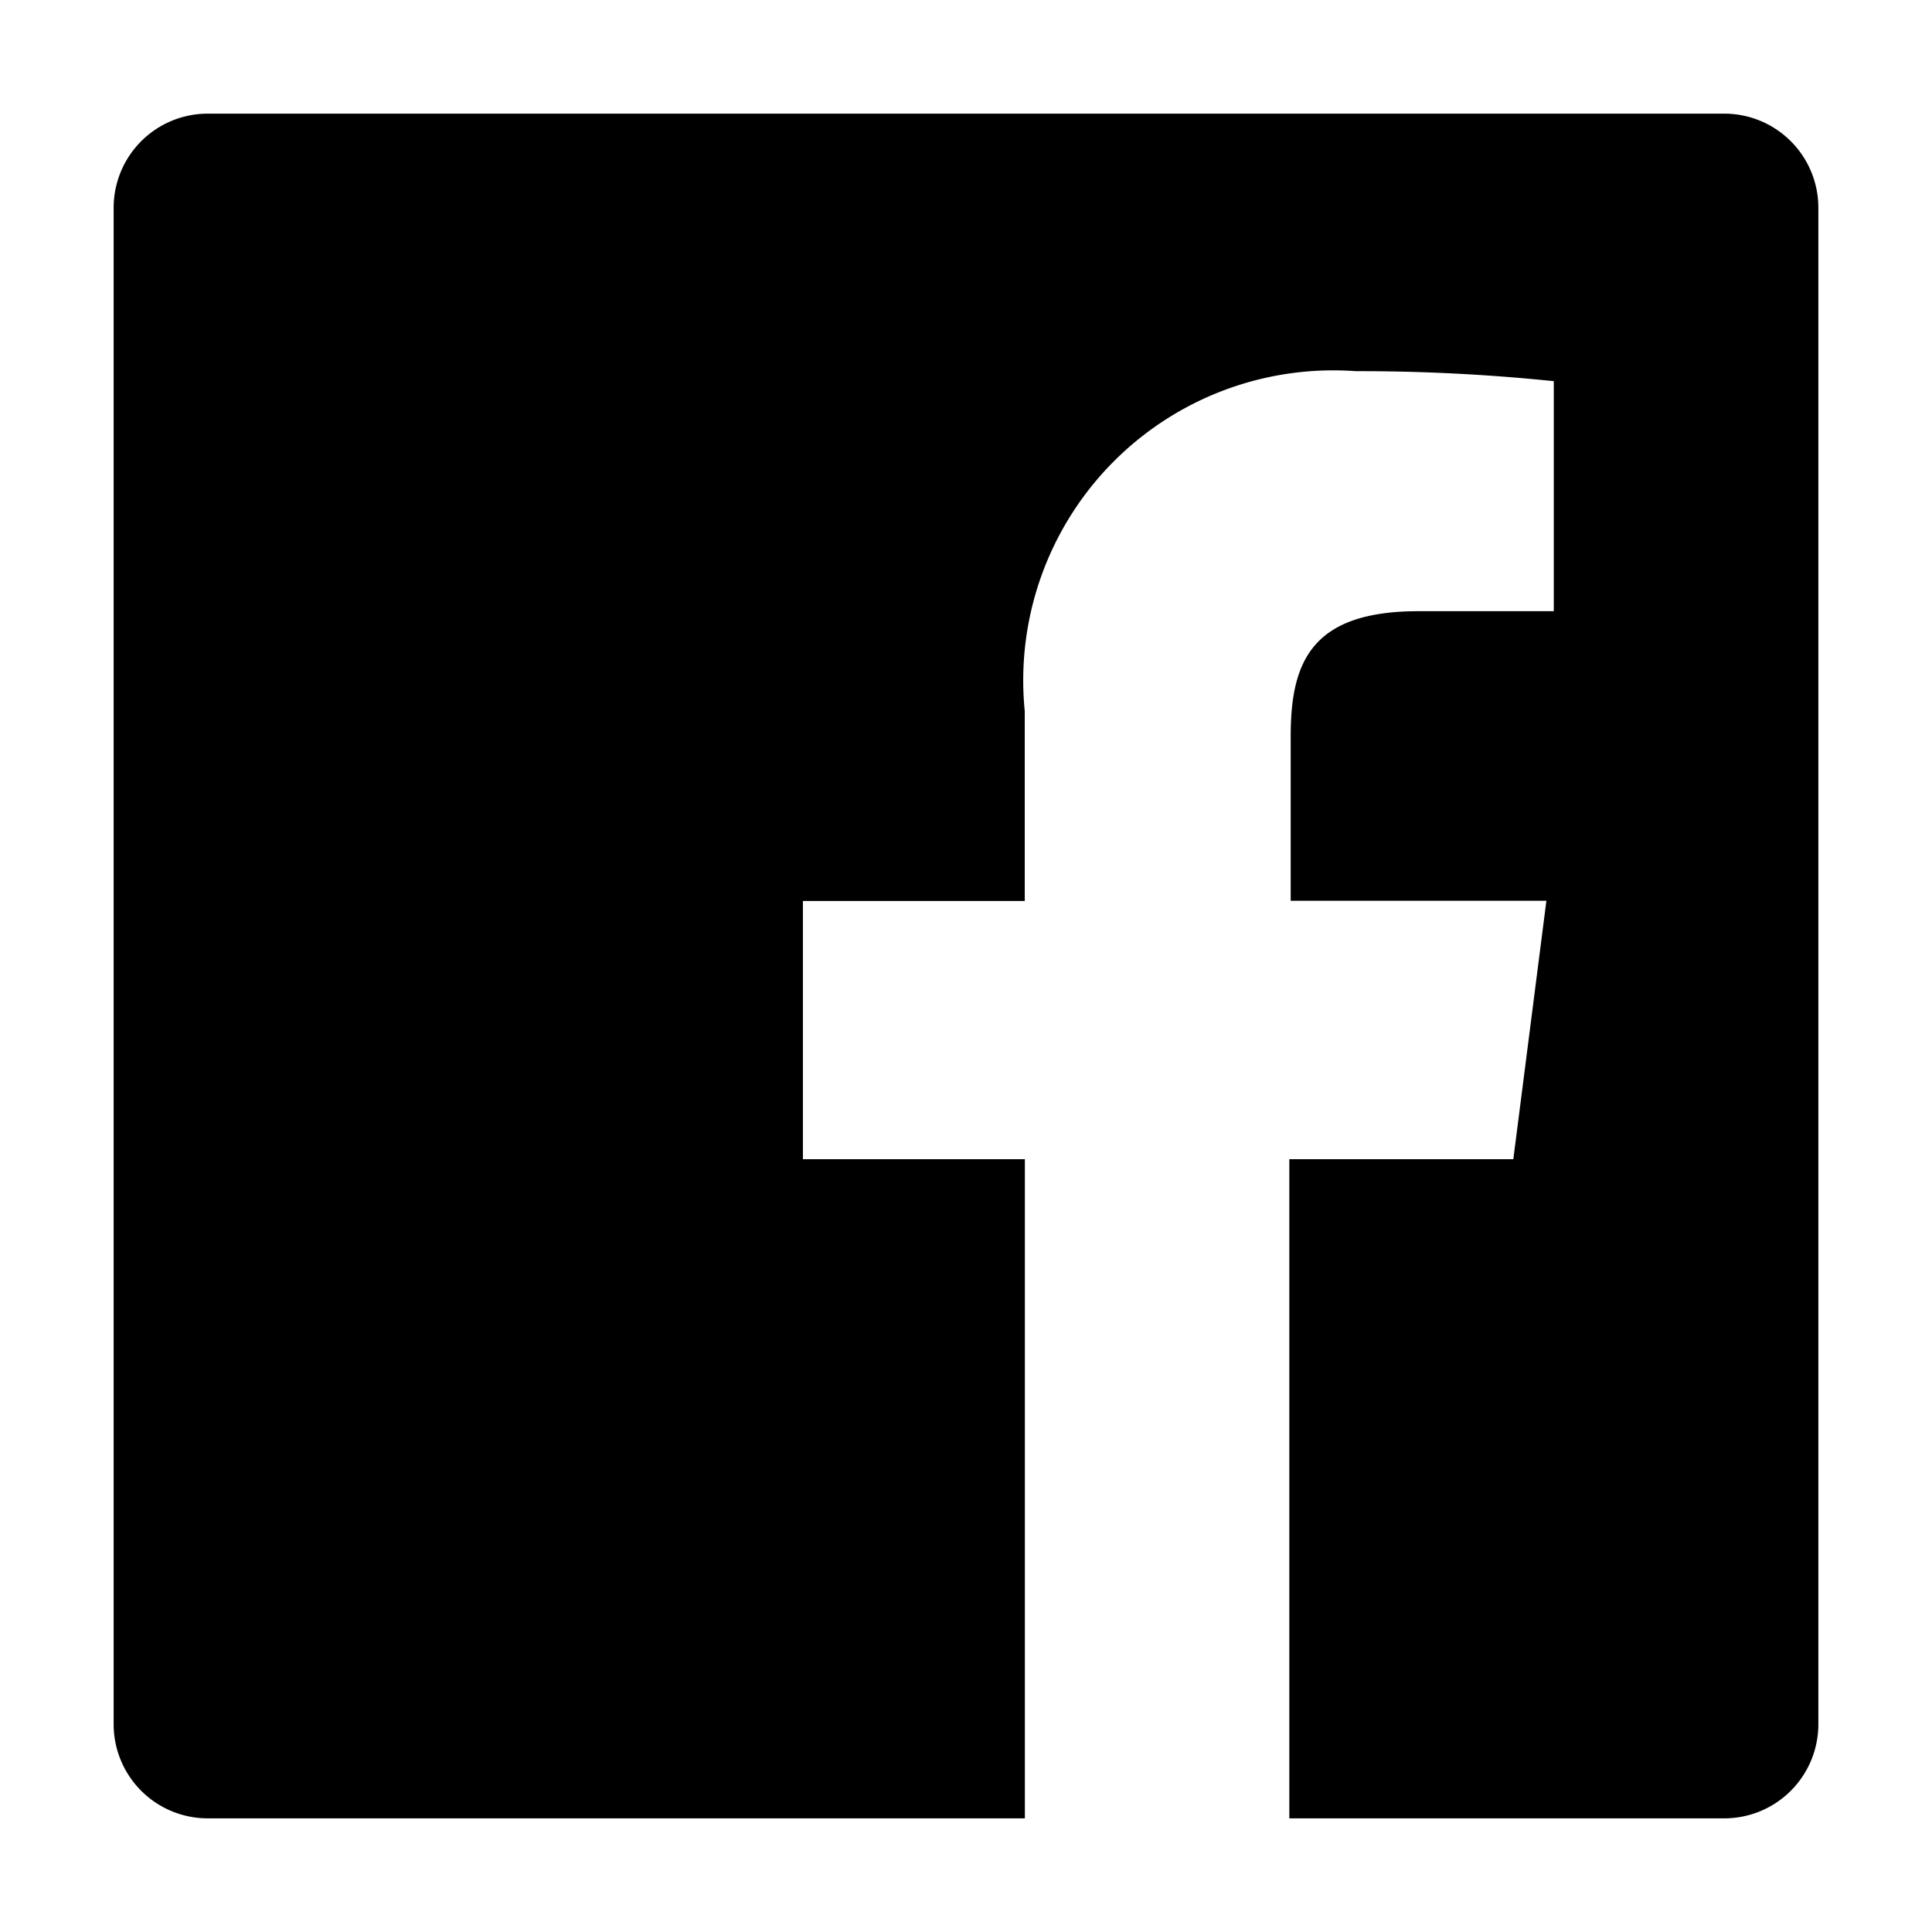 <svg xmlns="http://www.w3.org/2000/svg" xmlns:xlink="http://www.w3.org/1999/xlink" viewBox="0 0 17 17"><defs><style>.cls-1{-webkit-clip-path:url(#clip-facebook);clip-path:url(#clip-facebook)}</style><clipPath id="clip-facebook"><rect width="17" height="17"/></clipPath></defs><g id="facebook" class="cls-1"><g id="flogo-RGB-HEX-Blk-58" transform="translate(1 1)"><path id="Path_80" data-name="Path 80" d="M14.172,0H.828A.828.828,0,0,0,0,.828V14.172A.828.828,0,0,0,.828,15h7.19V9.2H6.065V6.928H8.017V5.258a2.728,2.728,0,0,1,2.912-2.992,16.6,16.6,0,0,1,1.743.088V4.378h-1.19c-.941,0-1.125.445-1.125,1.1V6.926h2.25L12.316,9.2H10.345V15h3.828A.828.828,0,0,0,15,14.172V.828A.828.828,0,0,0,14.172,0Z" transform="translate(0)"/></g></g></svg>